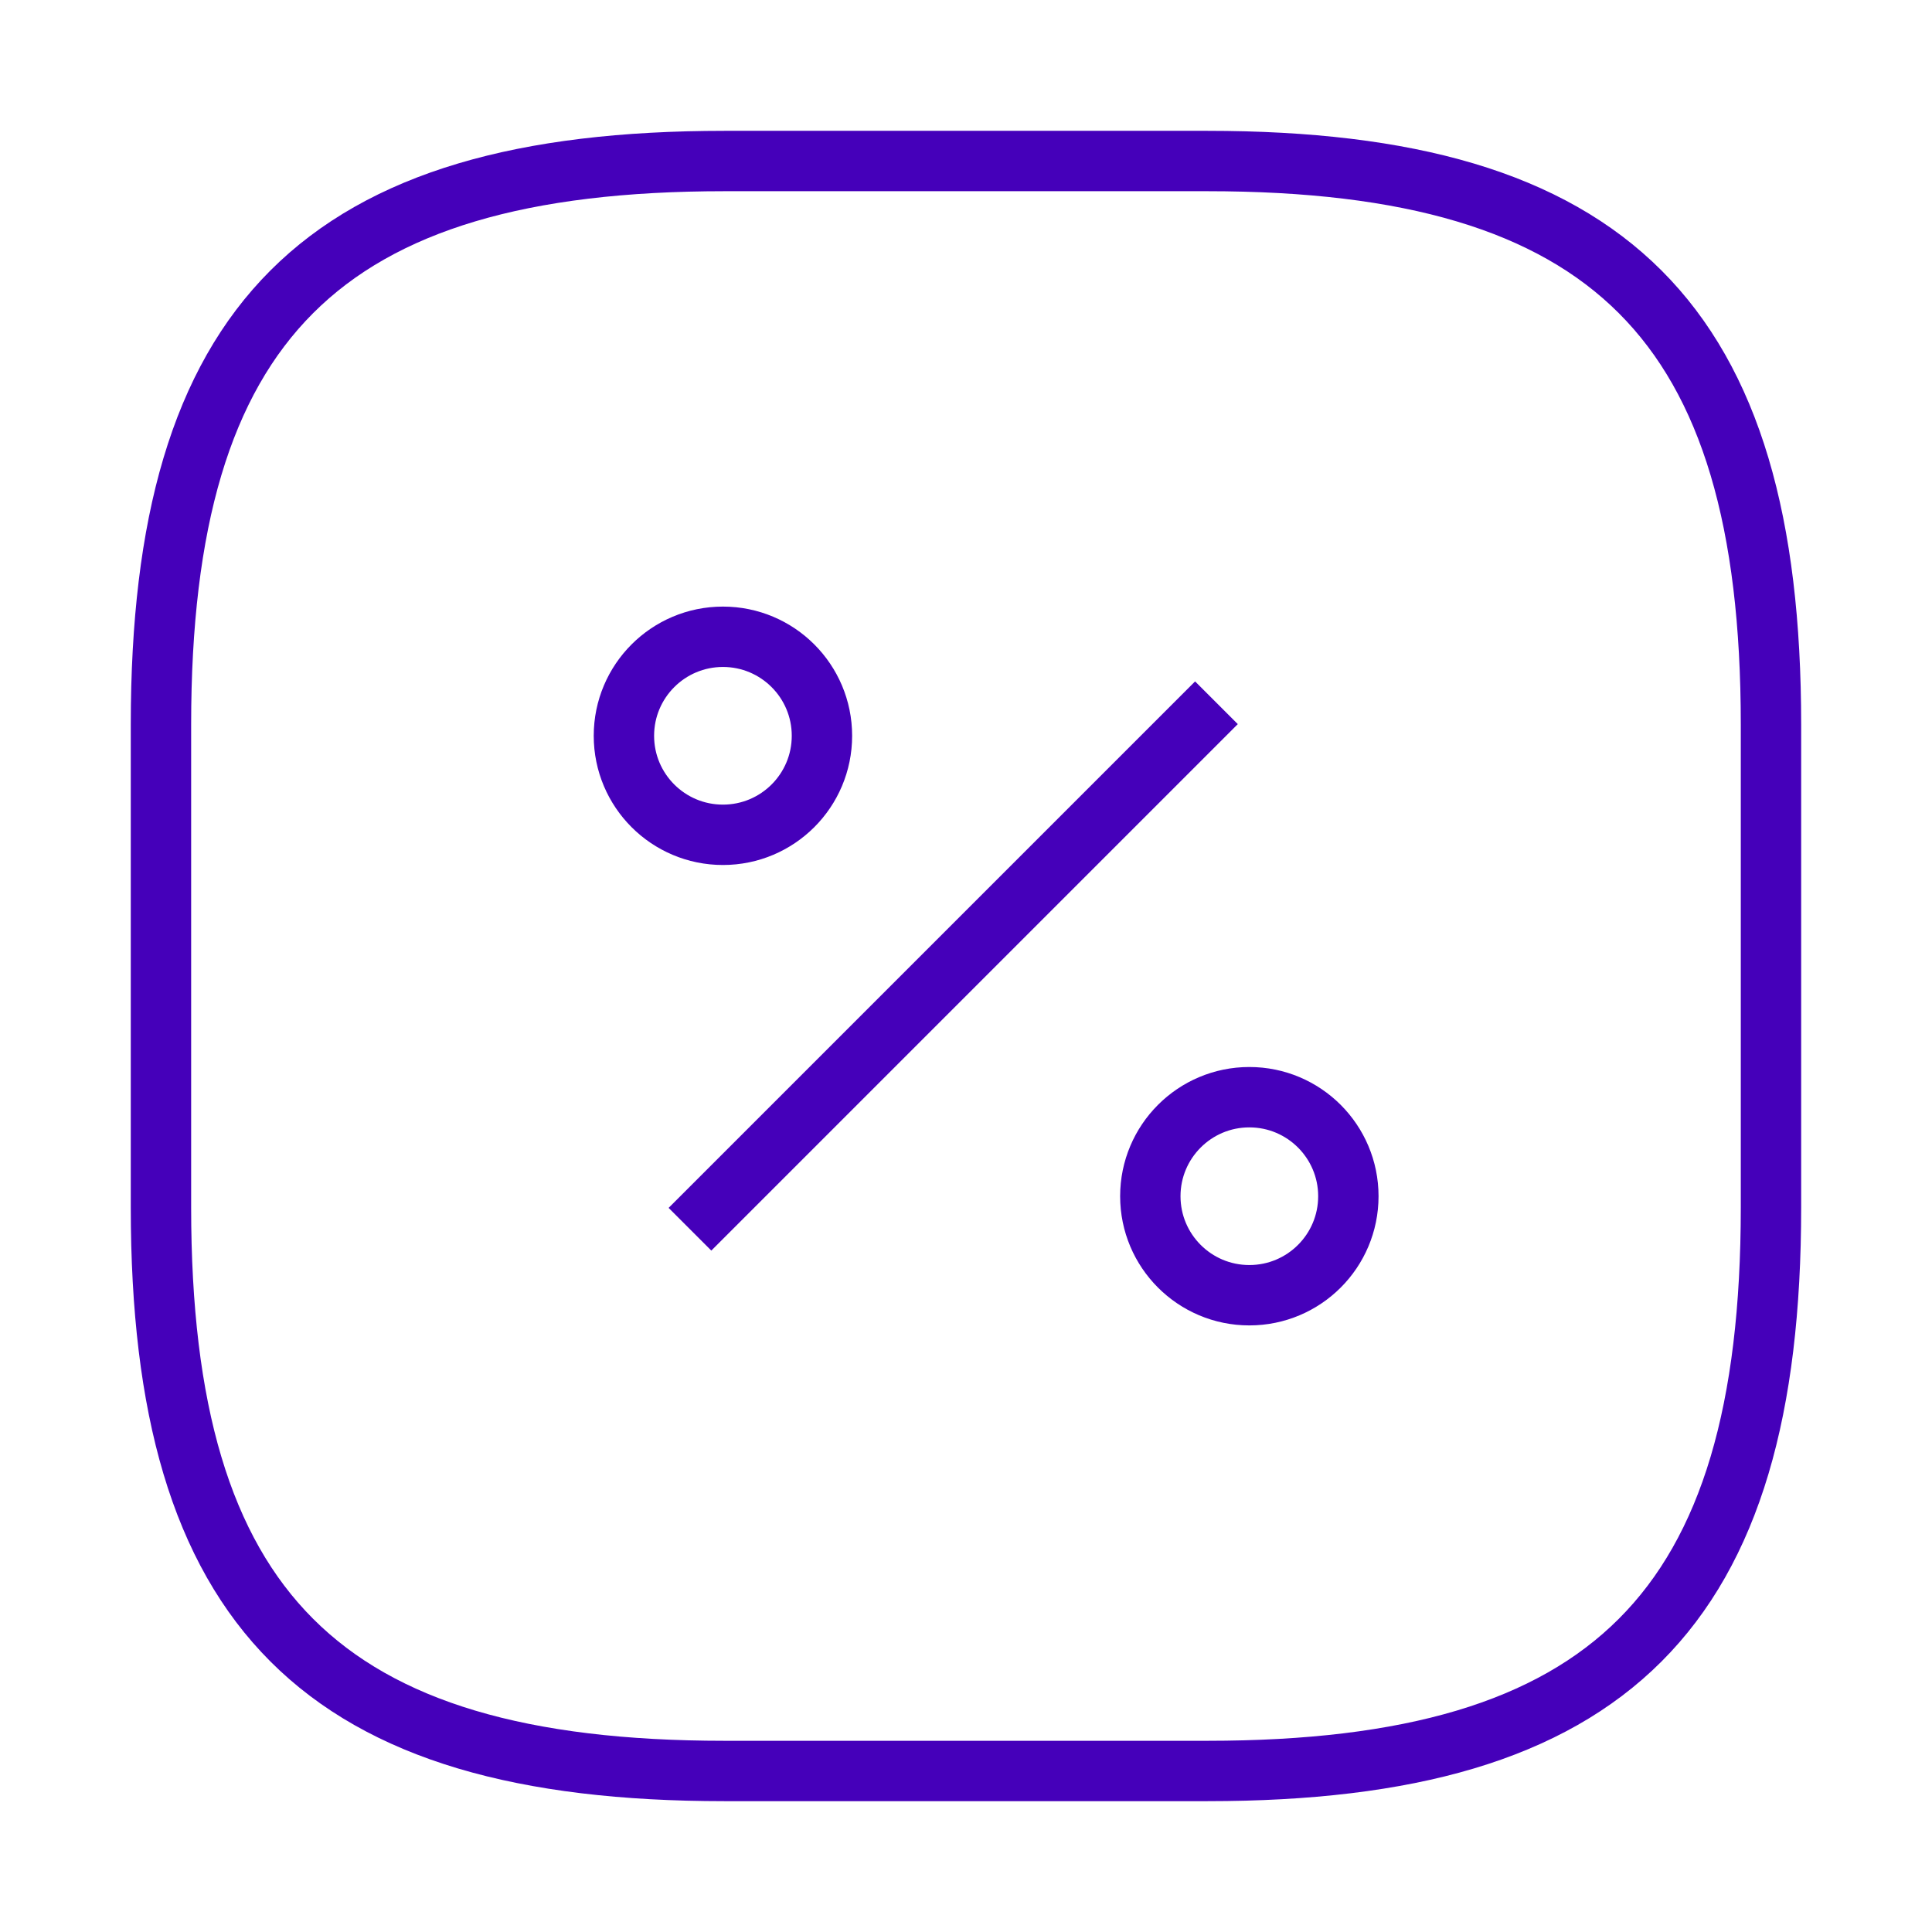 <svg
width="32"
height="32"
viewBox="0 0 32 32"
fill="none"
xmlns="http://www.w3.org/2000/svg"
>
<path
  d="M11.999 2.667H19.999C26.666 2.667 29.333 5.333 29.333 12V20C29.333 26.666 26.666 29.333 19.999 29.333H11.999C5.333 29.333 2.666 26.666 2.666 20V12C2.666 5.333 5.333 2.667 11.999 2.667Z"
  stroke="#4500BA"
  strokeWidth="1.5"
  strokeLinecap="round"
  strokeLinejoin="round"
/>
<path
  d="M11.428 20.36L20.148 11.64"
  stroke="#4500BA"
  strokeWidth="1.5"
  strokeLinecap="round"
  strokeLinejoin="round"
/>
<path
  d="M11.974 13.827C12.88 13.827 13.614 13.093 13.614 12.187C13.614 11.281 12.88 10.547 11.974 10.547C11.068 10.547 10.334 11.281 10.334 12.187C10.334 13.093 11.068 13.827 11.974 13.827Z"
  stroke="#4500BA"
  strokeWidth="1.5"
  strokeLinecap="round"
  strokeLinejoin="round"
/>
<path
  d="M20.693 21.453C21.599 21.453 22.333 20.719 22.333 19.813C22.333 18.908 21.599 18.173 20.693 18.173C19.787 18.173 19.053 18.908 19.053 19.813C19.053 20.719 19.787 21.453 20.693 21.453Z"
  stroke="#4500BA"
  strokeWidth="1.5"
  strokeLinecap="round"
  strokeLinejoin="round"
/>
</svg>